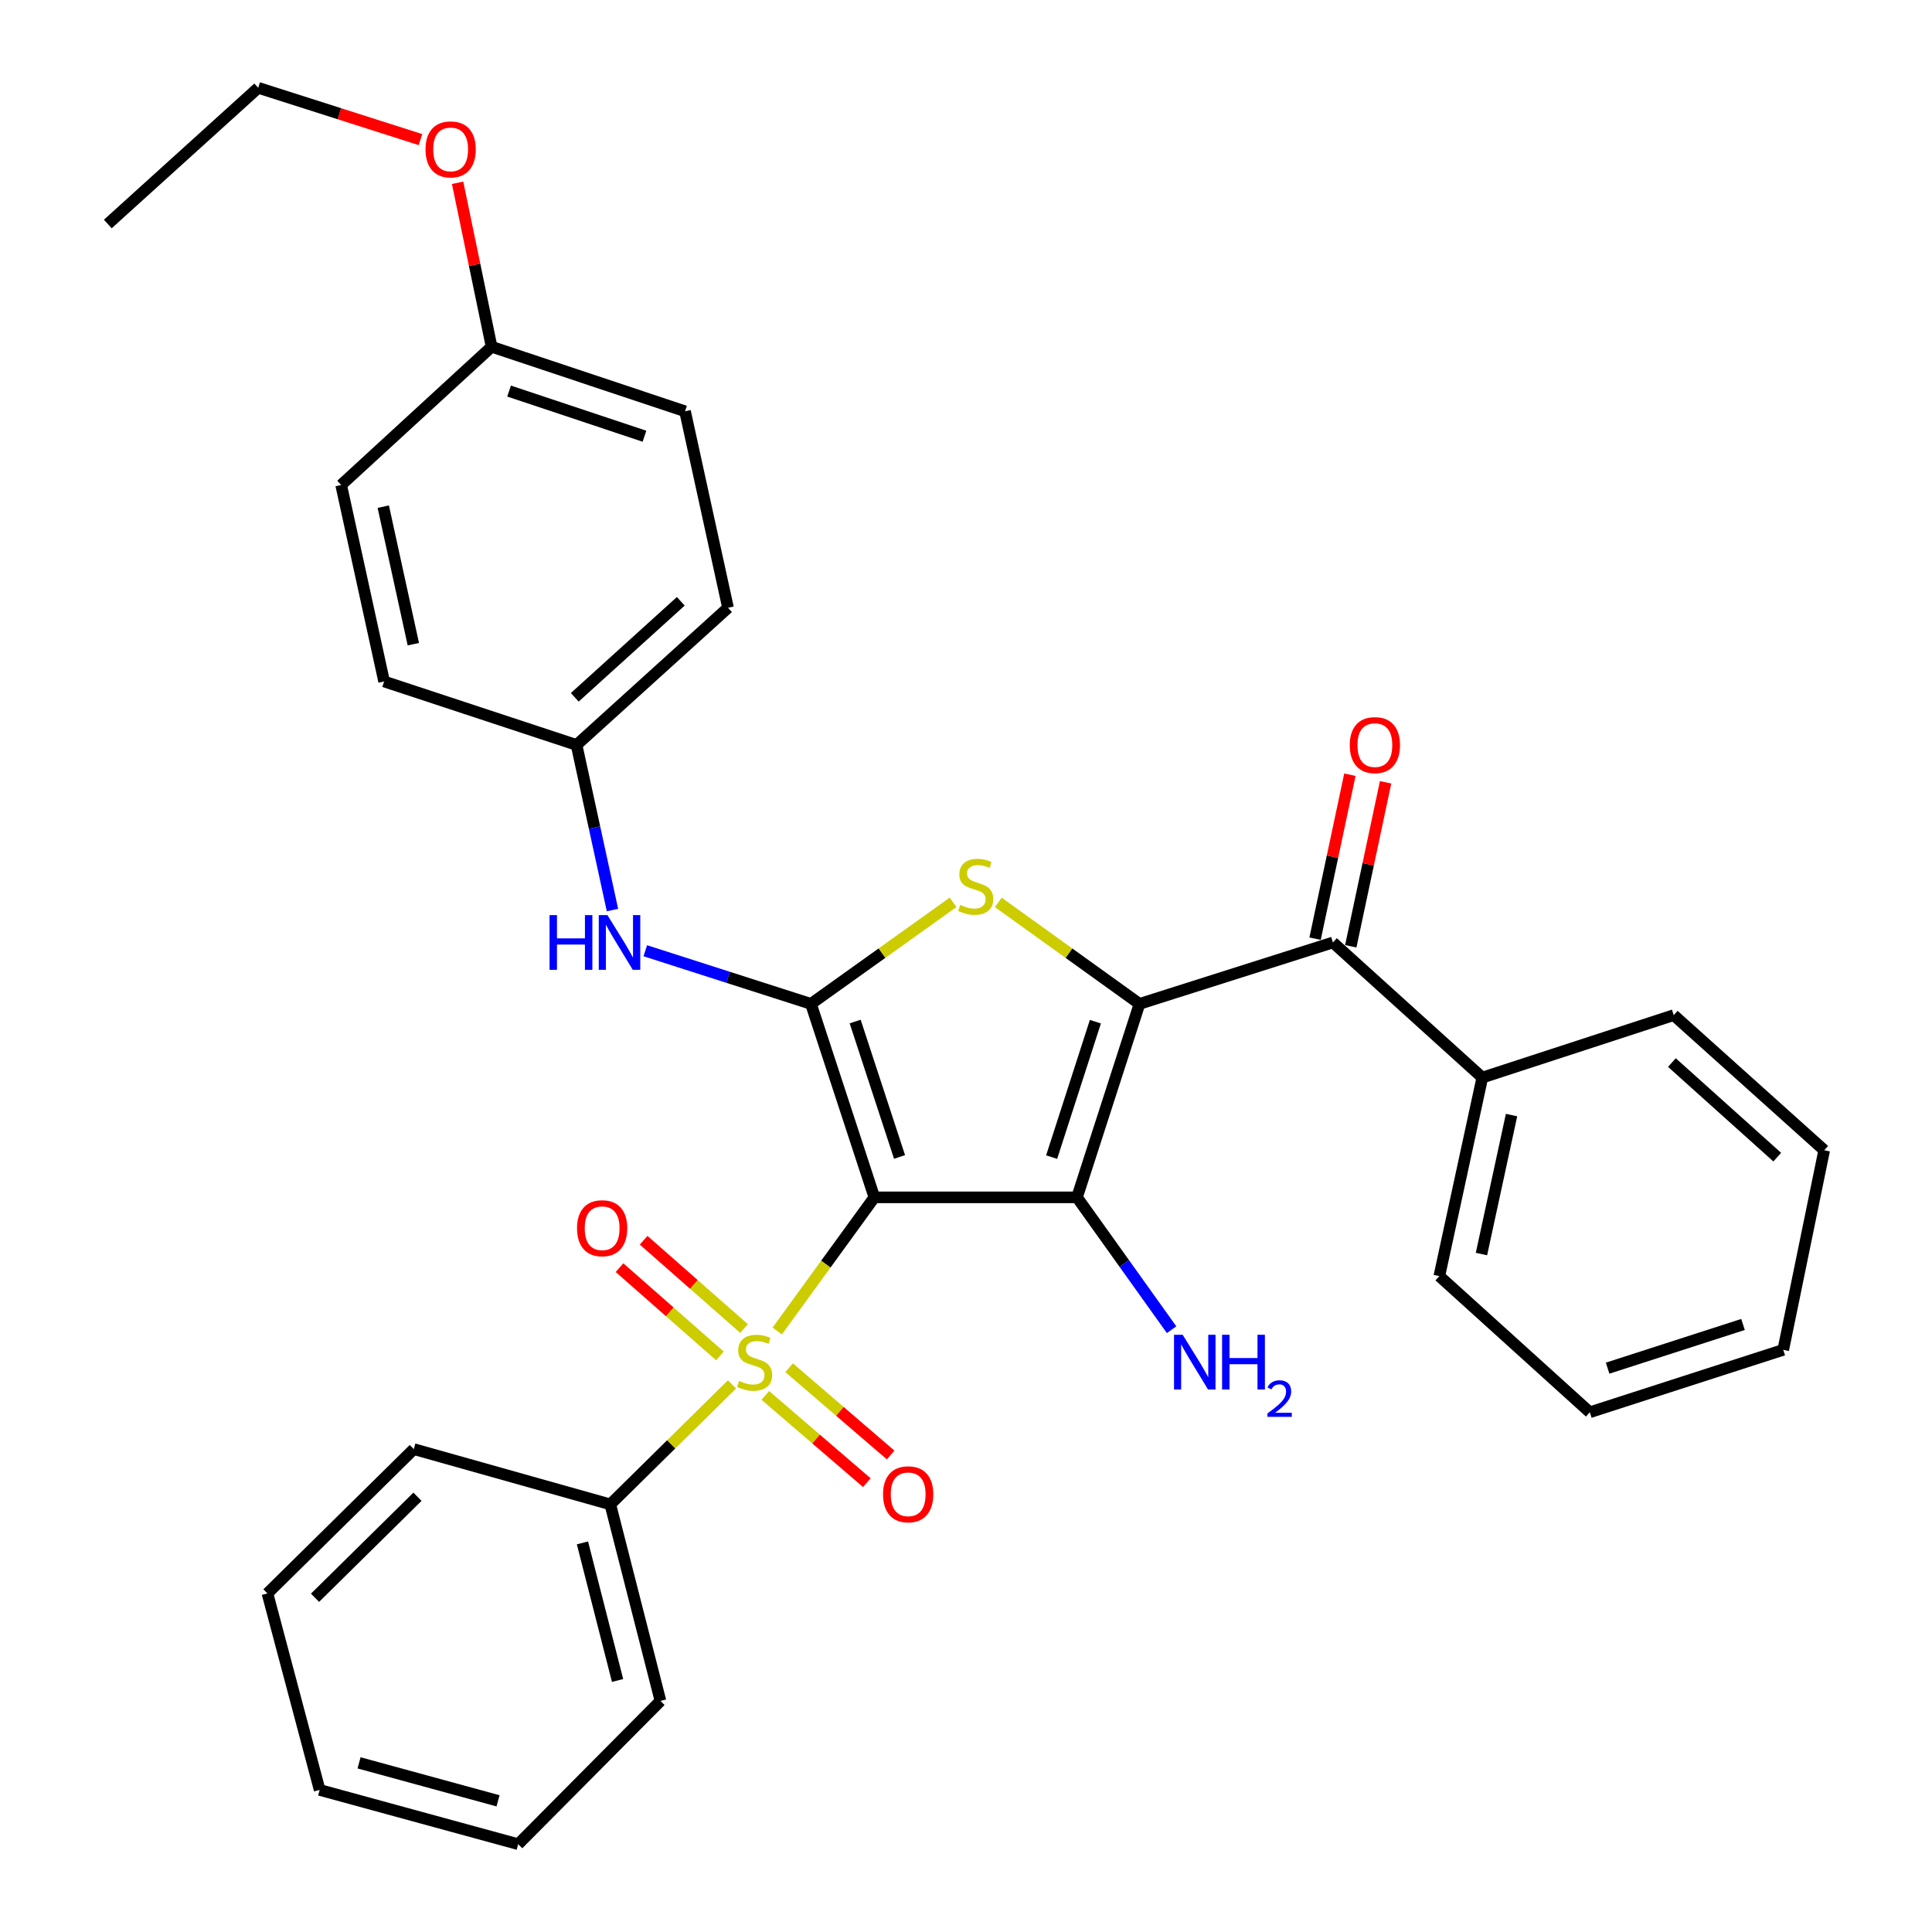 <?xml version='1.0' encoding='iso-8859-1'?>
<svg version='1.1' baseProfile='full'
              xmlns='http://www.w3.org/2000/svg'
                      xmlns:rdkit='http://www.rdkit.org/xml'
                      xmlns:xlink='http://www.w3.org/1999/xlink'
                  xml:space='preserve'
width='1000px' height='1000px' viewBox='0 0 1000 1000'>
<!-- END OF HEADER -->
<rect style='opacity:1.0;fill:#FFFFFF;stroke:none' width='1000' height='1000' x='0' y='0'> </rect>
<path class='bond-1' d='M 452.568,619.747 L 557.459,619.747' style='fill:none;fill-rule:evenodd;stroke:#000000;stroke-width:6px;stroke-linecap:butt;stroke-linejoin:miter;stroke-opacity:1' />
<path class='bond-2' d='M 452.568,619.747 L 427.434,654.331' style='fill:none;fill-rule:evenodd;stroke:#000000;stroke-width:6px;stroke-linecap:butt;stroke-linejoin:miter;stroke-opacity:1' />
<path class='bond-2' d='M 427.434,654.331 L 402.3,688.916' style='fill:none;fill-rule:evenodd;stroke:#CCCC00;stroke-width:6px;stroke-linecap:butt;stroke-linejoin:miter;stroke-opacity:1' />
<path class='bond-3' d='M 452.568,619.747 L 419.749,519.611' style='fill:none;fill-rule:evenodd;stroke:#000000;stroke-width:6px;stroke-linecap:butt;stroke-linejoin:miter;stroke-opacity:1' />
<path class='bond-3' d='M 465.602,598.841 L 442.629,528.746' style='fill:none;fill-rule:evenodd;stroke:#000000;stroke-width:6px;stroke-linecap:butt;stroke-linejoin:miter;stroke-opacity:1' />
<path class='bond-0' d='M 589.805,519.611 L 557.459,619.747' style='fill:none;fill-rule:evenodd;stroke:#000000;stroke-width:6px;stroke-linecap:butt;stroke-linejoin:miter;stroke-opacity:1' />
<path class='bond-0' d='M 566.97,528.823 L 544.328,598.917' style='fill:none;fill-rule:evenodd;stroke:#000000;stroke-width:6px;stroke-linecap:butt;stroke-linejoin:miter;stroke-opacity:1' />
<path class='bond-5' d='M 589.805,519.611 L 689.919,487.822' style='fill:none;fill-rule:evenodd;stroke:#000000;stroke-width:6px;stroke-linecap:butt;stroke-linejoin:miter;stroke-opacity:1' />
<path class='bond-32' d='M 589.805,519.611 L 553.262,493.346' style='fill:none;fill-rule:evenodd;stroke:#000000;stroke-width:6px;stroke-linecap:butt;stroke-linejoin:miter;stroke-opacity:1' />
<path class='bond-32' d='M 553.262,493.346 L 516.719,467.08' style='fill:none;fill-rule:evenodd;stroke:#CCCC00;stroke-width:6px;stroke-linecap:butt;stroke-linejoin:miter;stroke-opacity:1' />
<path class='bond-10' d='M 557.459,619.747 L 581.94,654.001' style='fill:none;fill-rule:evenodd;stroke:#000000;stroke-width:6px;stroke-linecap:butt;stroke-linejoin:miter;stroke-opacity:1' />
<path class='bond-10' d='M 581.94,654.001 L 606.42,688.256' style='fill:none;fill-rule:evenodd;stroke:#0000FF;stroke-width:6px;stroke-linecap:butt;stroke-linejoin:miter;stroke-opacity:1' />
<path class='bond-7' d='M 396.125,722.26 L 422.4,744.845' style='fill:none;fill-rule:evenodd;stroke:#CCCC00;stroke-width:6px;stroke-linecap:butt;stroke-linejoin:miter;stroke-opacity:1' />
<path class='bond-7' d='M 422.4,744.845 L 448.675,767.431' style='fill:none;fill-rule:evenodd;stroke:#FF0000;stroke-width:6px;stroke-linecap:butt;stroke-linejoin:miter;stroke-opacity:1' />
<path class='bond-7' d='M 408.444,707.929 L 434.718,730.515' style='fill:none;fill-rule:evenodd;stroke:#CCCC00;stroke-width:6px;stroke-linecap:butt;stroke-linejoin:miter;stroke-opacity:1' />
<path class='bond-7' d='M 434.718,730.515 L 460.993,753.1' style='fill:none;fill-rule:evenodd;stroke:#FF0000;stroke-width:6px;stroke-linecap:butt;stroke-linejoin:miter;stroke-opacity:1' />
<path class='bond-8' d='M 385.116,687.647 L 359.13,664.796' style='fill:none;fill-rule:evenodd;stroke:#CCCC00;stroke-width:6px;stroke-linecap:butt;stroke-linejoin:miter;stroke-opacity:1' />
<path class='bond-8' d='M 359.13,664.796 L 333.143,641.945' style='fill:none;fill-rule:evenodd;stroke:#FF0000;stroke-width:6px;stroke-linecap:butt;stroke-linejoin:miter;stroke-opacity:1' />
<path class='bond-8' d='M 372.637,701.838 L 346.651,678.987' style='fill:none;fill-rule:evenodd;stroke:#CCCC00;stroke-width:6px;stroke-linecap:butt;stroke-linejoin:miter;stroke-opacity:1' />
<path class='bond-8' d='M 346.651,678.987 L 320.664,656.136' style='fill:none;fill-rule:evenodd;stroke:#FF0000;stroke-width:6px;stroke-linecap:butt;stroke-linejoin:miter;stroke-opacity:1' />
<path class='bond-9' d='M 378.882,716.571 L 347.384,747.617' style='fill:none;fill-rule:evenodd;stroke:#CCCC00;stroke-width:6px;stroke-linecap:butt;stroke-linejoin:miter;stroke-opacity:1' />
<path class='bond-9' d='M 347.384,747.617 L 315.887,778.663' style='fill:none;fill-rule:evenodd;stroke:#000000;stroke-width:6px;stroke-linecap:butt;stroke-linejoin:miter;stroke-opacity:1' />
<path class='bond-4' d='M 419.749,519.611 L 456.539,493.325' style='fill:none;fill-rule:evenodd;stroke:#000000;stroke-width:6px;stroke-linecap:butt;stroke-linejoin:miter;stroke-opacity:1' />
<path class='bond-4' d='M 456.539,493.325 L 493.329,467.038' style='fill:none;fill-rule:evenodd;stroke:#CCCC00;stroke-width:6px;stroke-linecap:butt;stroke-linejoin:miter;stroke-opacity:1' />
<path class='bond-6' d='M 419.749,519.611 L 376.877,505.857' style='fill:none;fill-rule:evenodd;stroke:#000000;stroke-width:6px;stroke-linecap:butt;stroke-linejoin:miter;stroke-opacity:1' />
<path class='bond-6' d='M 376.877,505.857 L 334.005,492.102' style='fill:none;fill-rule:evenodd;stroke:#0000FF;stroke-width:6px;stroke-linecap:butt;stroke-linejoin:miter;stroke-opacity:1' />
<path class='bond-11' d='M 699.161,489.784 L 708.172,447.353' style='fill:none;fill-rule:evenodd;stroke:#000000;stroke-width:6px;stroke-linecap:butt;stroke-linejoin:miter;stroke-opacity:1' />
<path class='bond-11' d='M 708.172,447.353 L 717.183,404.922' style='fill:none;fill-rule:evenodd;stroke:#FF0000;stroke-width:6px;stroke-linecap:butt;stroke-linejoin:miter;stroke-opacity:1' />
<path class='bond-11' d='M 680.676,485.859 L 689.687,443.428' style='fill:none;fill-rule:evenodd;stroke:#000000;stroke-width:6px;stroke-linecap:butt;stroke-linejoin:miter;stroke-opacity:1' />
<path class='bond-11' d='M 689.687,443.428 L 698.698,400.997' style='fill:none;fill-rule:evenodd;stroke:#FF0000;stroke-width:6px;stroke-linecap:butt;stroke-linejoin:miter;stroke-opacity:1' />
<path class='bond-12' d='M 689.919,487.822 L 767.241,557.753' style='fill:none;fill-rule:evenodd;stroke:#000000;stroke-width:6px;stroke-linecap:butt;stroke-linejoin:miter;stroke-opacity:1' />
<path class='bond-13' d='M 317.015,471.046 L 307.721,428.316' style='fill:none;fill-rule:evenodd;stroke:#0000FF;stroke-width:6px;stroke-linecap:butt;stroke-linejoin:miter;stroke-opacity:1' />
<path class='bond-13' d='M 307.721,428.316 L 298.428,385.587' style='fill:none;fill-rule:evenodd;stroke:#000000;stroke-width:6px;stroke-linecap:butt;stroke-linejoin:miter;stroke-opacity:1' />
<path class='bond-20' d='M 315.887,778.663 L 341.86,880.394' style='fill:none;fill-rule:evenodd;stroke:#000000;stroke-width:6px;stroke-linecap:butt;stroke-linejoin:miter;stroke-opacity:1' />
<path class='bond-20' d='M 301.473,798.598 L 319.654,869.809' style='fill:none;fill-rule:evenodd;stroke:#000000;stroke-width:6px;stroke-linecap:butt;stroke-linejoin:miter;stroke-opacity:1' />
<path class='bond-21' d='M 315.887,778.663 L 214.177,750.055' style='fill:none;fill-rule:evenodd;stroke:#000000;stroke-width:6px;stroke-linecap:butt;stroke-linejoin:miter;stroke-opacity:1' />
<path class='bond-22' d='M 767.241,557.753 L 744.994,660.512' style='fill:none;fill-rule:evenodd;stroke:#000000;stroke-width:6px;stroke-linecap:butt;stroke-linejoin:miter;stroke-opacity:1' />
<path class='bond-22' d='M 782.373,577.165 L 766.801,649.097' style='fill:none;fill-rule:evenodd;stroke:#000000;stroke-width:6px;stroke-linecap:butt;stroke-linejoin:miter;stroke-opacity:1' />
<path class='bond-23' d='M 767.241,557.753 L 866.316,525.428' style='fill:none;fill-rule:evenodd;stroke:#000000;stroke-width:6px;stroke-linecap:butt;stroke-linejoin:miter;stroke-opacity:1' />
<path class='bond-15' d='M 298.428,385.587 L 198.817,352.726' style='fill:none;fill-rule:evenodd;stroke:#000000;stroke-width:6px;stroke-linecap:butt;stroke-linejoin:miter;stroke-opacity:1' />
<path class='bond-16' d='M 298.428,385.587 L 376.82,314.585' style='fill:none;fill-rule:evenodd;stroke:#000000;stroke-width:6px;stroke-linecap:butt;stroke-linejoin:miter;stroke-opacity:1' />
<path class='bond-16' d='M 297.501,360.93 L 352.376,311.229' style='fill:none;fill-rule:evenodd;stroke:#000000;stroke-width:6px;stroke-linecap:butt;stroke-linejoin:miter;stroke-opacity:1' />
<path class='bond-14' d='M 254.449,179.49 L 354.574,212.875' style='fill:none;fill-rule:evenodd;stroke:#000000;stroke-width:6px;stroke-linecap:butt;stroke-linejoin:miter;stroke-opacity:1' />
<path class='bond-14' d='M 263.49,202.424 L 333.578,225.794' style='fill:none;fill-rule:evenodd;stroke:#000000;stroke-width:6px;stroke-linecap:butt;stroke-linejoin:miter;stroke-opacity:1' />
<path class='bond-19' d='M 254.449,179.49 L 245.652,137.052' style='fill:none;fill-rule:evenodd;stroke:#000000;stroke-width:6px;stroke-linecap:butt;stroke-linejoin:miter;stroke-opacity:1' />
<path class='bond-19' d='M 245.652,137.052 L 236.854,94.615' style='fill:none;fill-rule:evenodd;stroke:#FF0000;stroke-width:6px;stroke-linecap:butt;stroke-linejoin:miter;stroke-opacity:1' />
<path class='bond-33' d='M 254.449,179.49 L 176.582,251.027' style='fill:none;fill-rule:evenodd;stroke:#000000;stroke-width:6px;stroke-linecap:butt;stroke-linejoin:miter;stroke-opacity:1' />
<path class='bond-18' d='M 198.817,352.726 L 176.582,251.027' style='fill:none;fill-rule:evenodd;stroke:#000000;stroke-width:6px;stroke-linecap:butt;stroke-linejoin:miter;stroke-opacity:1' />
<path class='bond-18' d='M 213.943,333.435 L 198.378,262.245' style='fill:none;fill-rule:evenodd;stroke:#000000;stroke-width:6px;stroke-linecap:butt;stroke-linejoin:miter;stroke-opacity:1' />
<path class='bond-17' d='M 376.82,314.585 L 354.574,212.875' style='fill:none;fill-rule:evenodd;stroke:#000000;stroke-width:6px;stroke-linecap:butt;stroke-linejoin:miter;stroke-opacity:1' />
<path class='bond-24' d='M 217.639,72.261 L 175.646,58.858' style='fill:none;fill-rule:evenodd;stroke:#FF0000;stroke-width:6px;stroke-linecap:butt;stroke-linejoin:miter;stroke-opacity:1' />
<path class='bond-24' d='M 175.646,58.858 L 133.653,45.455' style='fill:none;fill-rule:evenodd;stroke:#000000;stroke-width:6px;stroke-linecap:butt;stroke-linejoin:miter;stroke-opacity:1' />
<path class='bond-29' d='M 341.86,880.394 L 268.213,954.545' style='fill:none;fill-rule:evenodd;stroke:#000000;stroke-width:6px;stroke-linecap:butt;stroke-linejoin:miter;stroke-opacity:1' />
<path class='bond-26' d='M 214.177,750.055 L 138.43,824.752' style='fill:none;fill-rule:evenodd;stroke:#000000;stroke-width:6px;stroke-linecap:butt;stroke-linejoin:miter;stroke-opacity:1' />
<path class='bond-26' d='M 216.084,774.715 L 163.061,827.003' style='fill:none;fill-rule:evenodd;stroke:#000000;stroke-width:6px;stroke-linecap:butt;stroke-linejoin:miter;stroke-opacity:1' />
<path class='bond-27' d='M 744.994,660.512 L 822.883,730.989' style='fill:none;fill-rule:evenodd;stroke:#000000;stroke-width:6px;stroke-linecap:butt;stroke-linejoin:miter;stroke-opacity:1' />
<path class='bond-28' d='M 866.316,525.428 L 944.204,595.369' style='fill:none;fill-rule:evenodd;stroke:#000000;stroke-width:6px;stroke-linecap:butt;stroke-linejoin:miter;stroke-opacity:1' />
<path class='bond-28' d='M 865.373,549.979 L 919.895,598.938' style='fill:none;fill-rule:evenodd;stroke:#000000;stroke-width:6px;stroke-linecap:butt;stroke-linejoin:miter;stroke-opacity:1' />
<path class='bond-25' d='M 133.653,45.455 L 55.796,115.942' style='fill:none;fill-rule:evenodd;stroke:#000000;stroke-width:6px;stroke-linecap:butt;stroke-linejoin:miter;stroke-opacity:1' />
<path class='bond-30' d='M 138.43,824.752 L 165.453,926.462' style='fill:none;fill-rule:evenodd;stroke:#000000;stroke-width:6px;stroke-linecap:butt;stroke-linejoin:miter;stroke-opacity:1' />
<path class='bond-35' d='M 822.883,730.989 L 923.008,698.675' style='fill:none;fill-rule:evenodd;stroke:#000000;stroke-width:6px;stroke-linecap:butt;stroke-linejoin:miter;stroke-opacity:1' />
<path class='bond-35' d='M 832.098,708.158 L 902.185,685.538' style='fill:none;fill-rule:evenodd;stroke:#000000;stroke-width:6px;stroke-linecap:butt;stroke-linejoin:miter;stroke-opacity:1' />
<path class='bond-31' d='M 944.204,595.369 L 923.008,698.675' style='fill:none;fill-rule:evenodd;stroke:#000000;stroke-width:6px;stroke-linecap:butt;stroke-linejoin:miter;stroke-opacity:1' />
<path class='bond-34' d='M 268.213,954.545 L 165.453,926.462' style='fill:none;fill-rule:evenodd;stroke:#000000;stroke-width:6px;stroke-linecap:butt;stroke-linejoin:miter;stroke-opacity:1' />
<path class='bond-34' d='M 257.781,932.104 L 185.849,912.445' style='fill:none;fill-rule:evenodd;stroke:#000000;stroke-width:6px;stroke-linecap:butt;stroke-linejoin:miter;stroke-opacity:1' />
<path  class='atom-3' d='M 382.584 714.757
Q 382.904 714.877, 384.224 715.437
Q 385.544 715.997, 386.984 716.357
Q 388.464 716.677, 389.904 716.677
Q 392.584 716.677, 394.144 715.397
Q 395.704 714.077, 395.704 711.797
Q 395.704 710.237, 394.904 709.277
Q 394.144 708.317, 392.944 707.797
Q 391.744 707.277, 389.744 706.677
Q 387.224 705.917, 385.704 705.197
Q 384.224 704.477, 383.144 702.957
Q 382.104 701.437, 382.104 698.877
Q 382.104 695.317, 384.504 693.117
Q 386.944 690.917, 391.744 690.917
Q 395.024 690.917, 398.744 692.477
L 397.824 695.557
Q 394.424 694.157, 391.864 694.157
Q 389.104 694.157, 387.584 695.317
Q 386.064 696.437, 386.104 698.397
Q 386.104 699.917, 386.864 700.837
Q 387.664 701.757, 388.784 702.277
Q 389.944 702.797, 391.864 703.397
Q 394.424 704.197, 395.944 704.997
Q 397.464 705.797, 398.544 707.437
Q 399.664 709.037, 399.664 711.797
Q 399.664 715.717, 397.024 717.837
Q 394.424 719.917, 390.064 719.917
Q 387.544 719.917, 385.624 719.357
Q 383.744 718.837, 381.504 717.917
L 382.584 714.757
' fill='#CCCC00'/>
<path  class='atom-5' d='M 497.029 468.398
Q 497.349 468.518, 498.669 469.078
Q 499.989 469.638, 501.429 469.998
Q 502.909 470.318, 504.349 470.318
Q 507.029 470.318, 508.589 469.038
Q 510.149 467.718, 510.149 465.438
Q 510.149 463.878, 509.349 462.918
Q 508.589 461.958, 507.389 461.438
Q 506.189 460.918, 504.189 460.318
Q 501.669 459.558, 500.149 458.838
Q 498.669 458.118, 497.589 456.598
Q 496.549 455.078, 496.549 452.518
Q 496.549 448.958, 498.949 446.758
Q 501.389 444.558, 506.189 444.558
Q 509.469 444.558, 513.189 446.118
L 512.269 449.198
Q 508.869 447.798, 506.309 447.798
Q 503.549 447.798, 502.029 448.958
Q 500.509 450.078, 500.549 452.038
Q 500.549 453.558, 501.309 454.478
Q 502.109 455.398, 503.229 455.918
Q 504.389 456.438, 506.309 457.038
Q 508.869 457.838, 510.389 458.638
Q 511.909 459.438, 512.989 461.078
Q 514.109 462.678, 514.109 465.438
Q 514.109 469.358, 511.469 471.478
Q 508.869 473.558, 504.509 473.558
Q 501.989 473.558, 500.069 472.998
Q 498.189 472.478, 495.949 471.558
L 497.029 468.398
' fill='#CCCC00'/>
<path  class='atom-7' d='M 284.444 473.662
L 288.284 473.662
L 288.284 485.702
L 302.764 485.702
L 302.764 473.662
L 306.604 473.662
L 306.604 501.982
L 302.764 501.982
L 302.764 488.902
L 288.284 488.902
L 288.284 501.982
L 284.444 501.982
L 284.444 473.662
' fill='#0000FF'/>
<path  class='atom-7' d='M 314.404 473.662
L 323.684 488.662
Q 324.604 490.142, 326.084 492.822
Q 327.564 495.502, 327.644 495.662
L 327.644 473.662
L 331.404 473.662
L 331.404 501.982
L 327.524 501.982
L 317.564 485.582
Q 316.404 483.662, 315.164 481.462
Q 313.964 479.262, 313.604 478.582
L 313.604 501.982
L 309.924 501.982
L 309.924 473.662
L 314.404 473.662
' fill='#0000FF'/>
<path  class='atom-8' d='M 457.069 773.441
Q 457.069 766.641, 460.429 762.841
Q 463.789 759.041, 470.069 759.041
Q 476.349 759.041, 479.709 762.841
Q 483.069 766.641, 483.069 773.441
Q 483.069 780.321, 479.669 784.241
Q 476.269 788.121, 470.069 788.121
Q 463.829 788.121, 460.429 784.241
Q 457.069 780.361, 457.069 773.441
M 470.069 784.921
Q 474.389 784.921, 476.709 782.041
Q 479.069 779.121, 479.069 773.441
Q 479.069 767.881, 476.709 765.081
Q 474.389 762.241, 470.069 762.241
Q 465.749 762.241, 463.389 765.041
Q 461.069 767.841, 461.069 773.441
Q 461.069 779.161, 463.389 782.041
Q 465.749 784.921, 470.069 784.921
' fill='#FF0000'/>
<path  class='atom-9' d='M 298.666 635.721
Q 298.666 628.921, 302.026 625.121
Q 305.386 621.321, 311.666 621.321
Q 317.946 621.321, 321.306 625.121
Q 324.666 628.921, 324.666 635.721
Q 324.666 642.601, 321.266 646.521
Q 317.866 650.401, 311.666 650.401
Q 305.426 650.401, 302.026 646.521
Q 298.666 642.641, 298.666 635.721
M 311.666 647.201
Q 315.986 647.201, 318.306 644.321
Q 320.666 641.401, 320.666 635.721
Q 320.666 630.161, 318.306 627.361
Q 315.986 624.521, 311.666 624.521
Q 307.346 624.521, 304.986 627.321
Q 302.666 630.121, 302.666 635.721
Q 302.666 641.441, 304.986 644.321
Q 307.346 647.201, 311.666 647.201
' fill='#FF0000'/>
<path  class='atom-11' d='M 612.153 690.877
L 621.433 705.877
Q 622.353 707.357, 623.833 710.037
Q 625.313 712.717, 625.393 712.877
L 625.393 690.877
L 629.153 690.877
L 629.153 719.197
L 625.273 719.197
L 615.313 702.797
Q 614.153 700.877, 612.913 698.677
Q 611.713 696.477, 611.353 695.797
L 611.353 719.197
L 607.673 719.197
L 607.673 690.877
L 612.153 690.877
' fill='#0000FF'/>
<path  class='atom-11' d='M 632.553 690.877
L 636.393 690.877
L 636.393 702.917
L 650.873 702.917
L 650.873 690.877
L 654.713 690.877
L 654.713 719.197
L 650.873 719.197
L 650.873 706.117
L 636.393 706.117
L 636.393 719.197
L 632.553 719.197
L 632.553 690.877
' fill='#0000FF'/>
<path  class='atom-11' d='M 656.086 718.203
Q 656.772 716.434, 658.409 715.458
Q 660.046 714.454, 662.316 714.454
Q 665.141 714.454, 666.725 715.986
Q 668.309 717.517, 668.309 720.236
Q 668.309 723.008, 666.25 725.595
Q 664.217 728.182, 659.993 731.245
L 668.626 731.245
L 668.626 733.357
L 656.033 733.357
L 656.033 731.588
Q 659.518 729.106, 661.577 727.258
Q 663.663 725.41, 664.666 723.747
Q 665.669 722.084, 665.669 720.368
Q 665.669 718.573, 664.772 717.57
Q 663.874 716.566, 662.316 716.566
Q 660.812 716.566, 659.808 717.174
Q 658.805 717.781, 658.092 719.127
L 656.086 718.203
' fill='#0000FF'/>
<path  class='atom-12' d='M 698.63 385.667
Q 698.63 378.867, 701.99 375.067
Q 705.35 371.267, 711.63 371.267
Q 717.91 371.267, 721.27 375.067
Q 724.63 378.867, 724.63 385.667
Q 724.63 392.547, 721.23 396.467
Q 717.83 400.347, 711.63 400.347
Q 705.39 400.347, 701.99 396.467
Q 698.63 392.587, 698.63 385.667
M 711.63 397.147
Q 715.95 397.147, 718.27 394.267
Q 720.63 391.347, 720.63 385.667
Q 720.63 380.107, 718.27 377.307
Q 715.95 374.467, 711.63 374.467
Q 707.31 374.467, 704.95 377.267
Q 702.63 380.067, 702.63 385.667
Q 702.63 391.387, 704.95 394.267
Q 707.31 397.147, 711.63 397.147
' fill='#FF0000'/>
<path  class='atom-20' d='M 220.253 77.324
Q 220.253 70.524, 223.613 66.724
Q 226.973 62.924, 233.253 62.924
Q 239.533 62.924, 242.893 66.724
Q 246.253 70.524, 246.253 77.324
Q 246.253 84.204, 242.853 88.124
Q 239.453 92.004, 233.253 92.004
Q 227.013 92.004, 223.613 88.124
Q 220.253 84.244, 220.253 77.324
M 233.253 88.804
Q 237.573 88.804, 239.893 85.924
Q 242.253 83.004, 242.253 77.324
Q 242.253 71.764, 239.893 68.964
Q 237.573 66.124, 233.253 66.124
Q 228.933 66.124, 226.573 68.924
Q 224.253 71.724, 224.253 77.324
Q 224.253 83.044, 226.573 85.924
Q 228.933 88.804, 233.253 88.804
' fill='#FF0000'/>
</svg>
